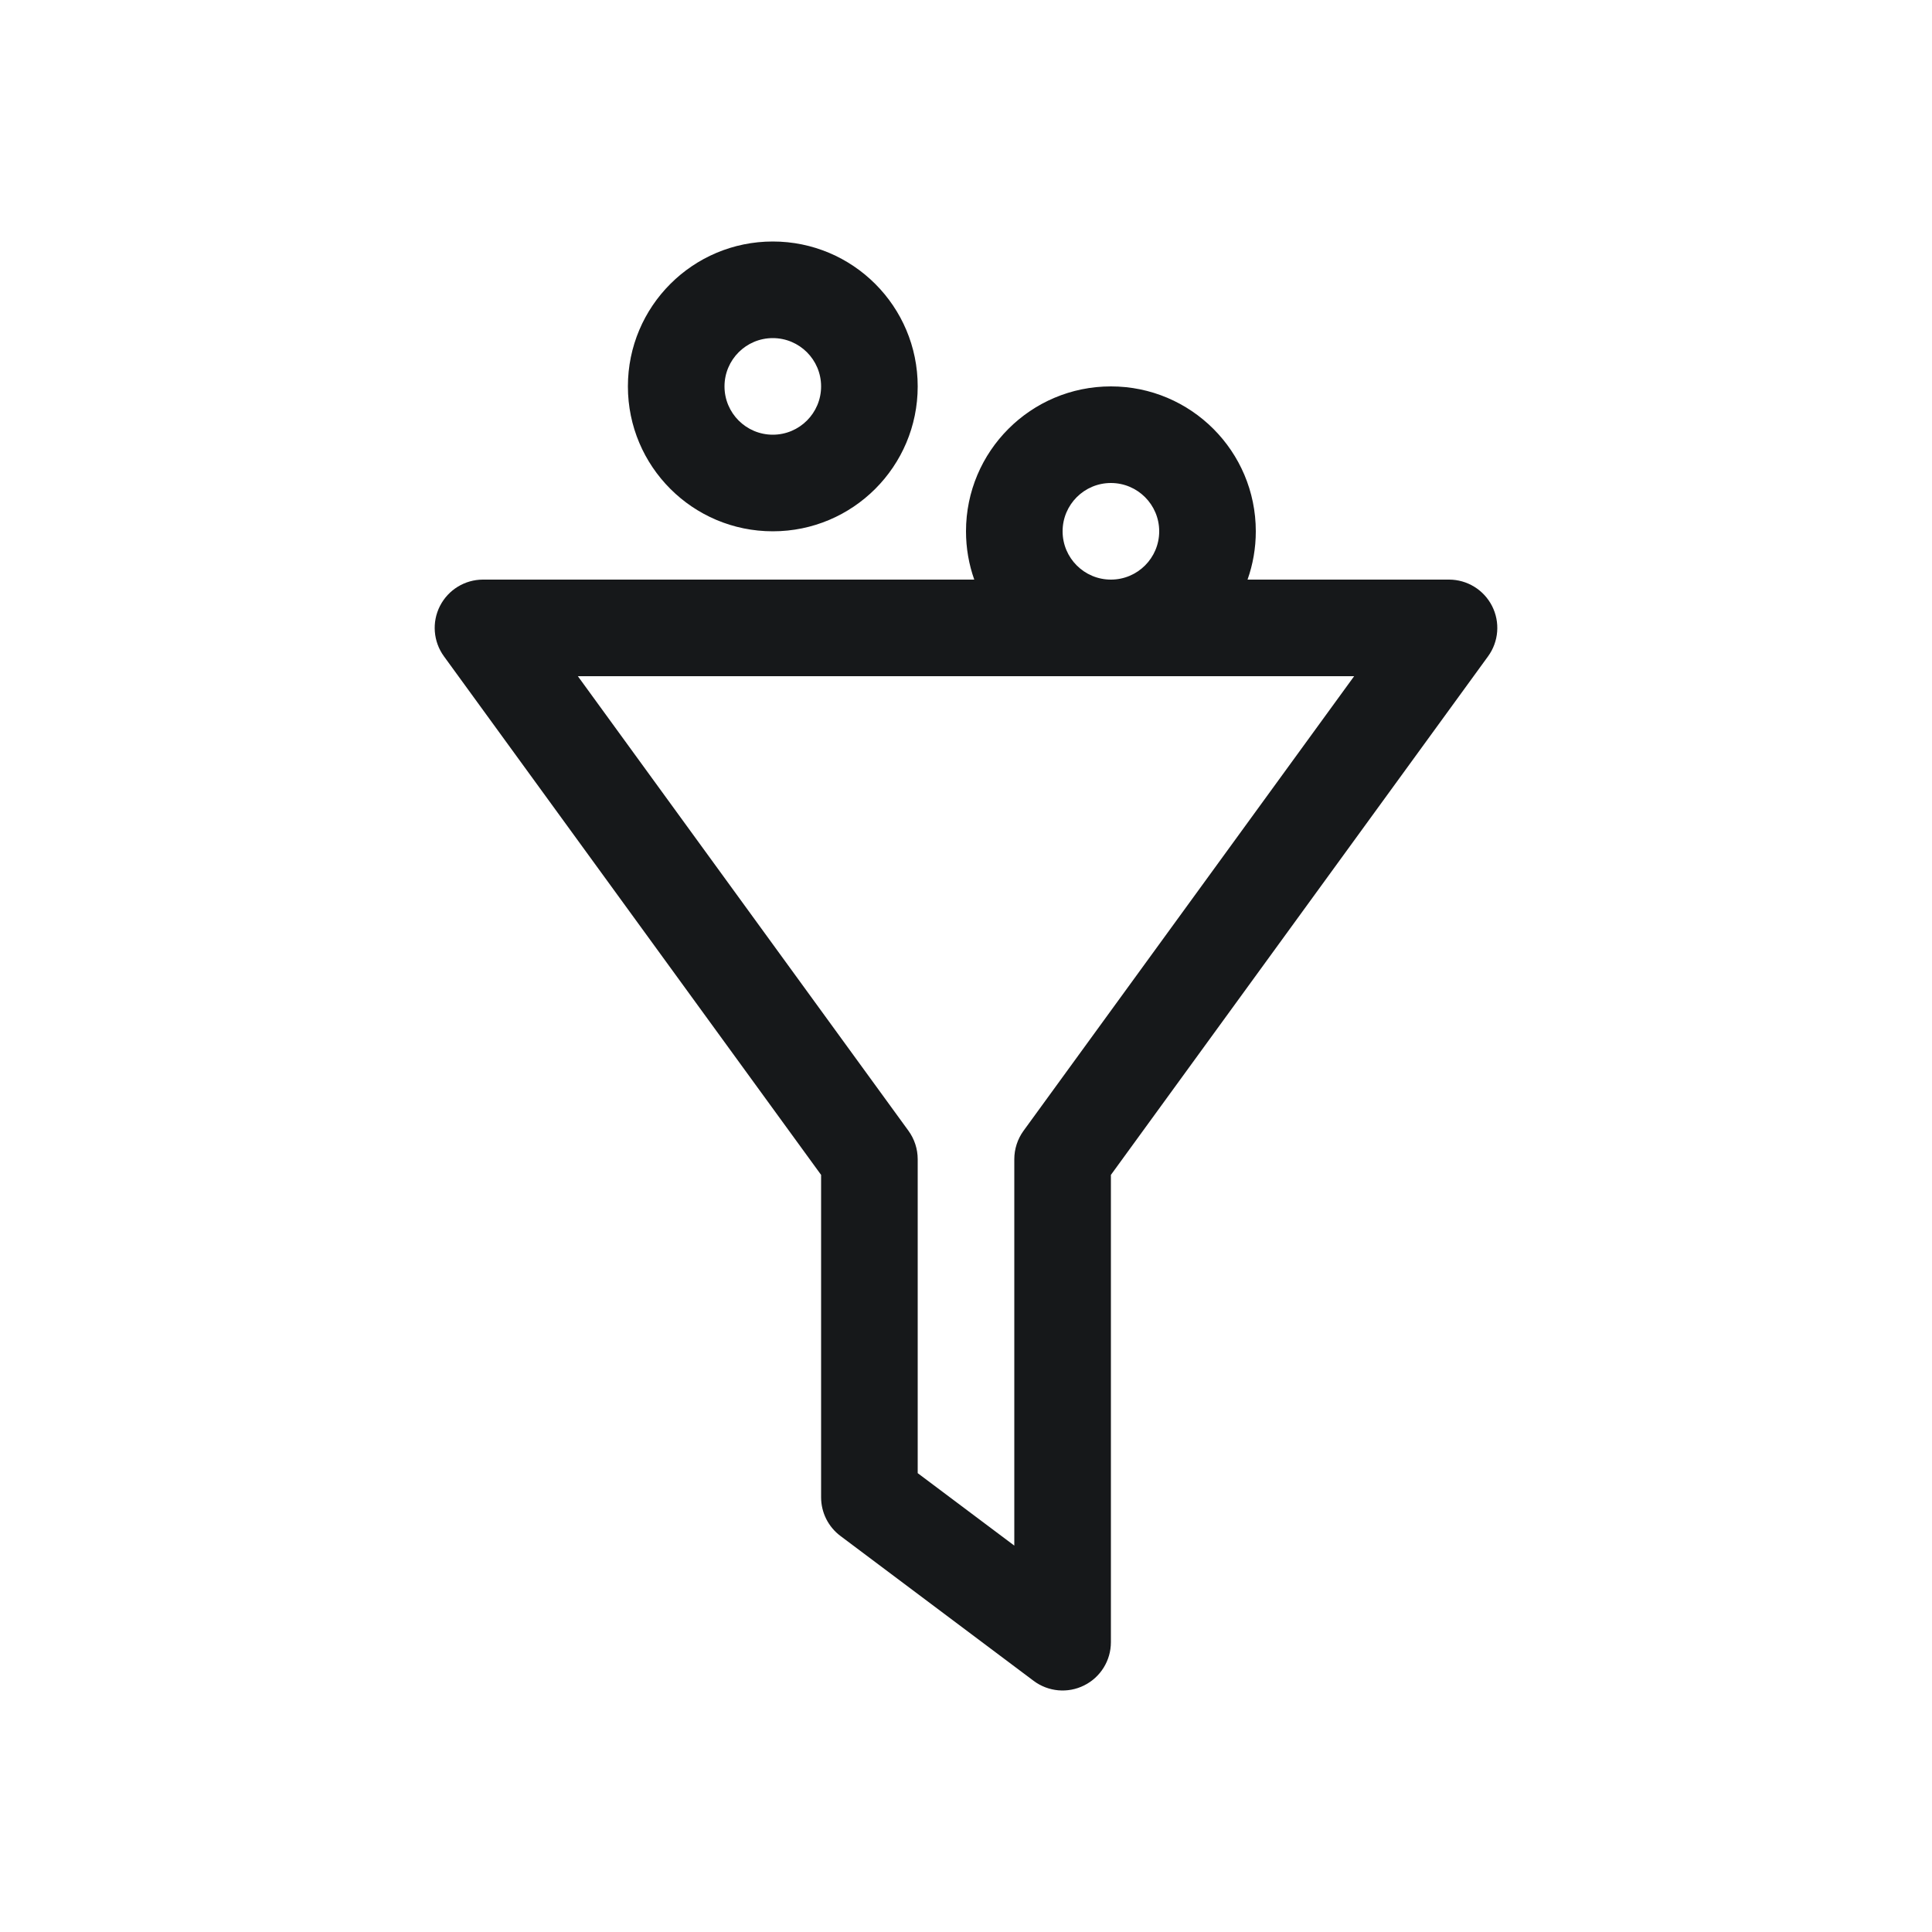 <svg width="40" height="40" viewBox="0 0 40 40" fill="none" xmlns="http://www.w3.org/2000/svg">
<path fill-rule="evenodd" clip-rule="evenodd" d="M16 9C16.552 9 17 8.552 17 8C17 7.448 16.552 7 16 7C15.448 7 15 7.448 15 8C15 8.552 15.448 9 16 9ZM16 11C17.657 11 19 9.657 19 8C19 6.343 17.657 5 16 5C14.343 5 13 6.343 13 8C13 9.657 14.343 11 16 11ZM9.109 12.546C9.28 12.211 9.624 12 10 12H20.171C20.06 11.687 20 11.351 20 11C20 9.343 21.343 8 23 8C24.657 8 26 9.343 26 11C26 11.351 25.94 11.687 25.829 12H30C30.376 12 30.72 12.211 30.891 12.546C31.062 12.881 31.03 13.284 30.809 13.588L23 24.325V34C23 34.379 22.786 34.725 22.447 34.894C22.108 35.064 21.703 35.027 21.4 34.8L17.4 31.8C17.148 31.611 17 31.315 17 31V24.325L9.191 13.588C8.97 13.284 8.938 12.881 9.109 12.546ZM23 12C23.552 12 24 11.552 24 11C24 10.448 23.552 10 23 10C22.448 10 22 10.448 22 11C22 11.552 22.448 12 23 12ZM23 14H11.964L18.809 23.412C18.933 23.583 19 23.789 19 24V30.5L21 32V24C21 23.789 21.067 23.583 21.191 23.412L28.036 14H23Z" fill="#16181A"/>
</svg>
